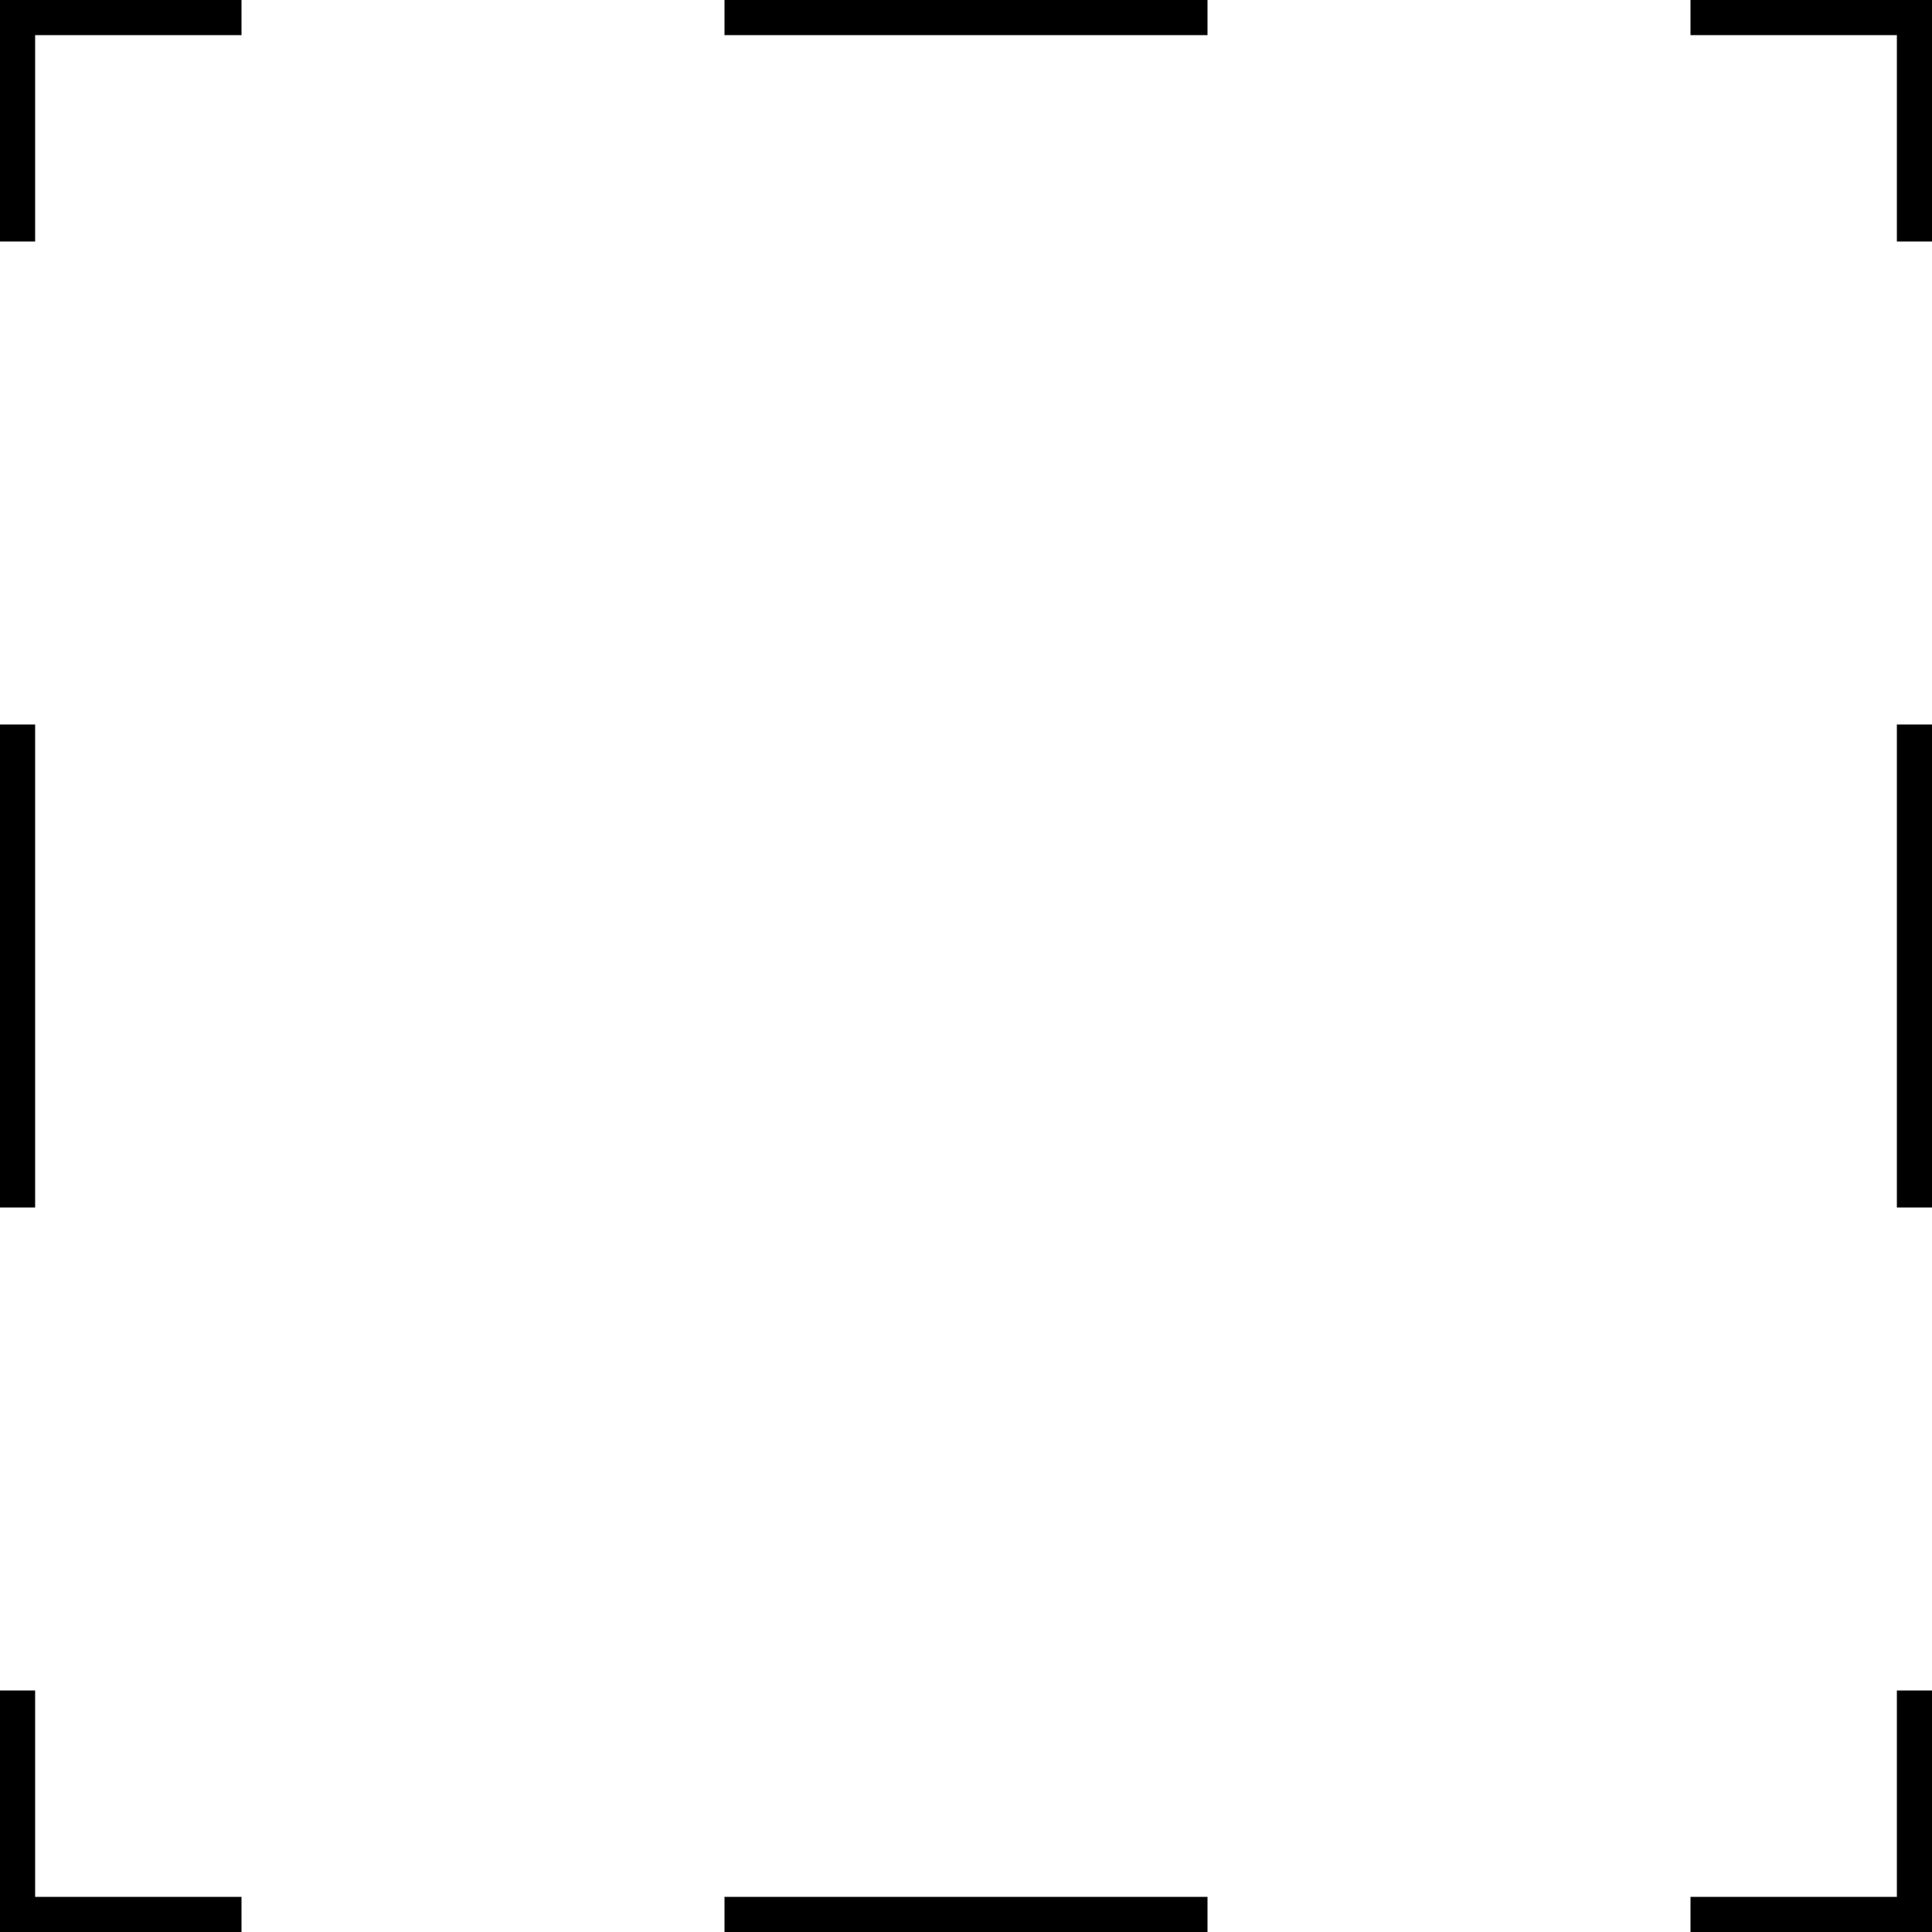 <?xml version="1.0" encoding="UTF-8"?> <svg xmlns="http://www.w3.org/2000/svg" width="55" height="55" viewBox="0 0 55 55" fill="none"><path fill-rule="evenodd" clip-rule="evenodd" d="M0 6.875V0H6.875V1H1V6.875H0ZM34.375 0H20.625V1H34.375V0ZM48.125 0V1H54V6.875H55V0H48.125ZM55 20.625H54V34.375H55V20.625ZM55 48.125H54V54H48.125V55H55V48.125ZM34.375 55V54H20.625V55H34.375ZM6.875 55V54H1V48.125H0V55H6.875ZM0 34.375H1V20.625H0V34.375Z" fill="black"></path></svg> 